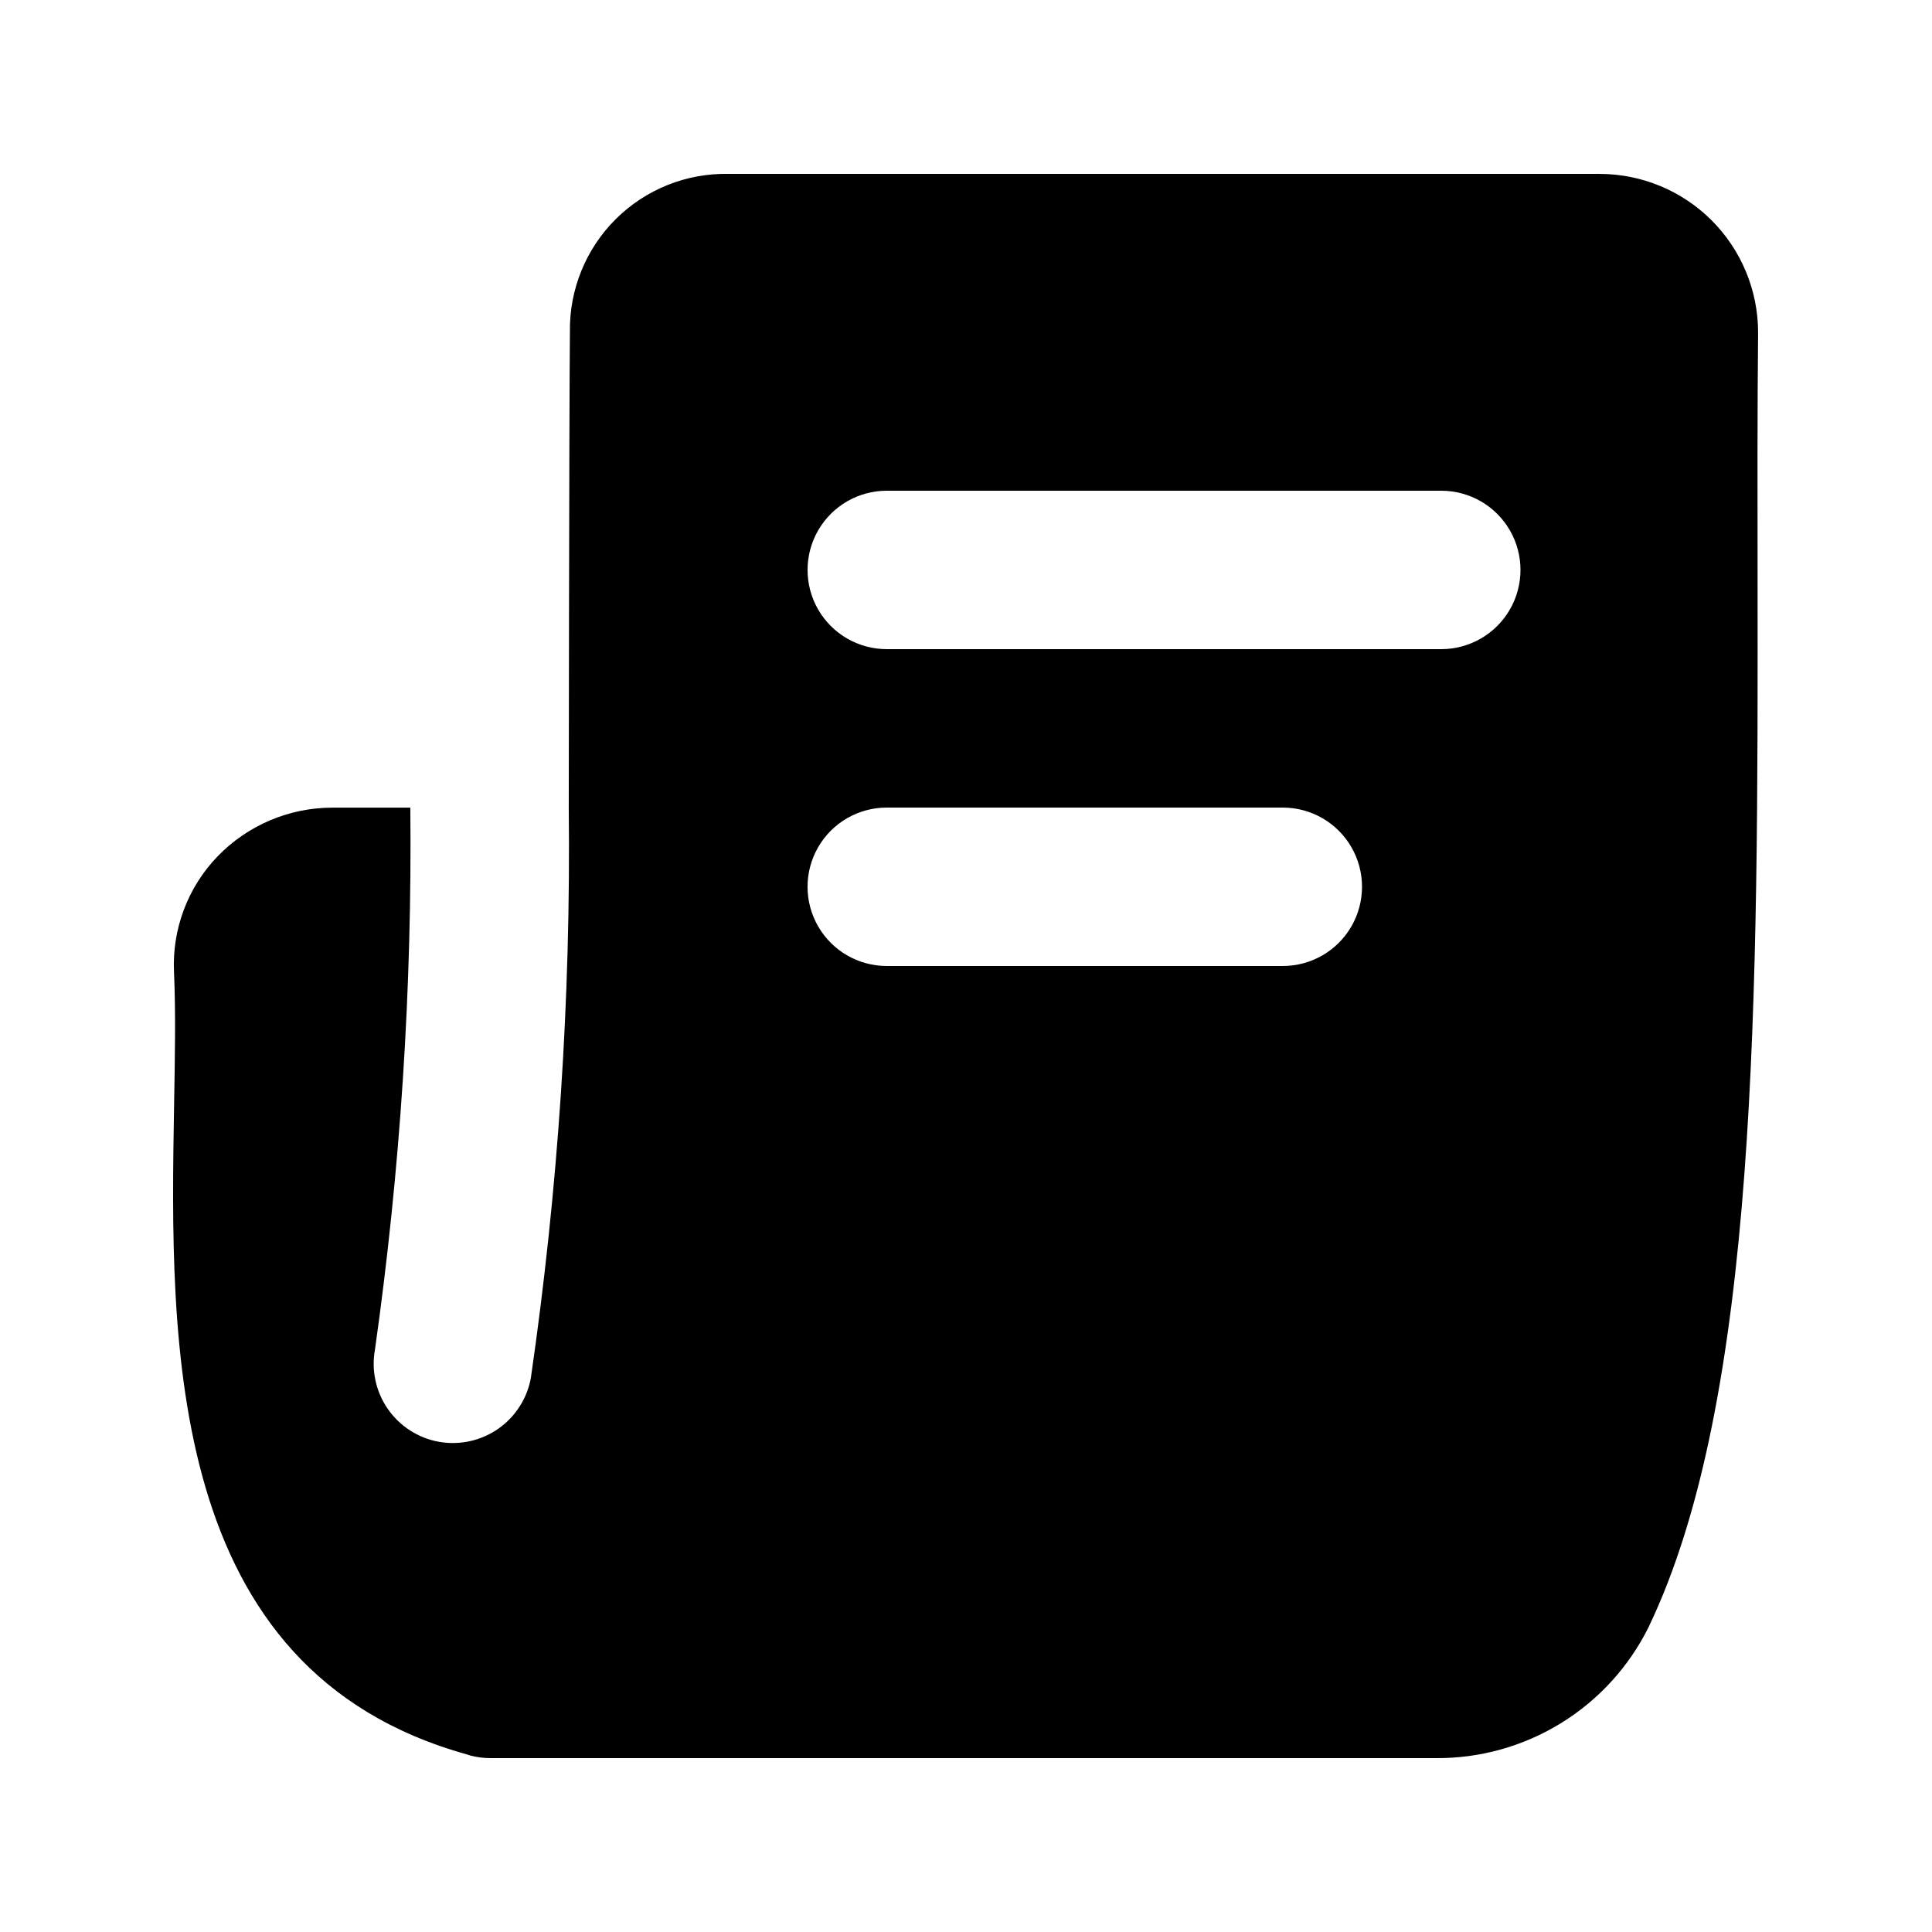 <?xml version="1.0" encoding="UTF-8"?>
<!-- Uploaded to: SVG Repo, www.svgrepo.com, Generator: SVG Repo Mixer Tools -->
<svg fill="#000000" width="800px" height="800px" version="1.1" viewBox="144 144 512 512" xmlns="http://www.w3.org/2000/svg">
 <path d="m567.93 190.08h-230.91c-11.16-0.207-21.93 4.117-29.844 11.992-7.914 7.875-12.293 18.621-12.141 29.781-0.211 21.121-0.305 125.76-0.309 126.16 0.574 50.562-2.781 101.1-10.039 151.14-0.875 4.84-3.422 9.215-7.195 12.371-3.769 3.152-8.531 4.883-13.445 4.891-1.258 0.004-2.516-0.109-3.754-0.328-5.477-0.992-10.336-4.121-13.512-8.695-3.176-4.574-4.406-10.219-3.418-15.699 6.738-47.586 9.871-95.613 9.375-143.67l-20.68 0.012c-11.477 0.012-22.453 4.68-30.422 12.934-7.891 8.199-12.059 19.285-11.52 30.648 0.469 10.641 0.246 22.59 0.02 35.199-1.082 63.297-2.519 149.88 77.672 172.14l0.289 0.098 0.469 0.16h-0.004c1.789 0.473 3.629 0.711 5.481 0.707h250.49c11.695 0.078 23.176-3.133 33.137-9.262 9.957-6.129 17.996-14.93 23.199-25.402 29.129-60.68 29.027-166.93 28.906-279.41-0.023-21.32-0.066-42.66 0.141-63.777-0.016-11.129-4.441-21.801-12.312-29.672-7.871-7.871-18.539-12.297-29.672-12.312zm-83.969 209.92h-104.96c-7.5 0-14.43-4.004-18.18-10.496-3.75-6.496-3.75-14.5 0-20.992 3.75-6.496 10.68-10.496 18.18-10.496h104.96-0.004c7.5 0 14.434 4 18.18 10.496 3.75 6.492 3.75 14.496 0 20.992-3.746 6.492-10.68 10.496-18.18 10.496zm41.984-83.969h-146.94c-7.5 0-14.43-4.004-18.18-10.496-3.75-6.496-3.75-14.496 0-20.992 3.75-6.496 10.68-10.496 18.18-10.496h146.95-0.004c7.5 0 14.43 4 18.18 10.496 3.75 6.496 3.75 14.496 0 20.992-3.75 6.492-10.68 10.496-18.18 10.496z"/>
</svg>
